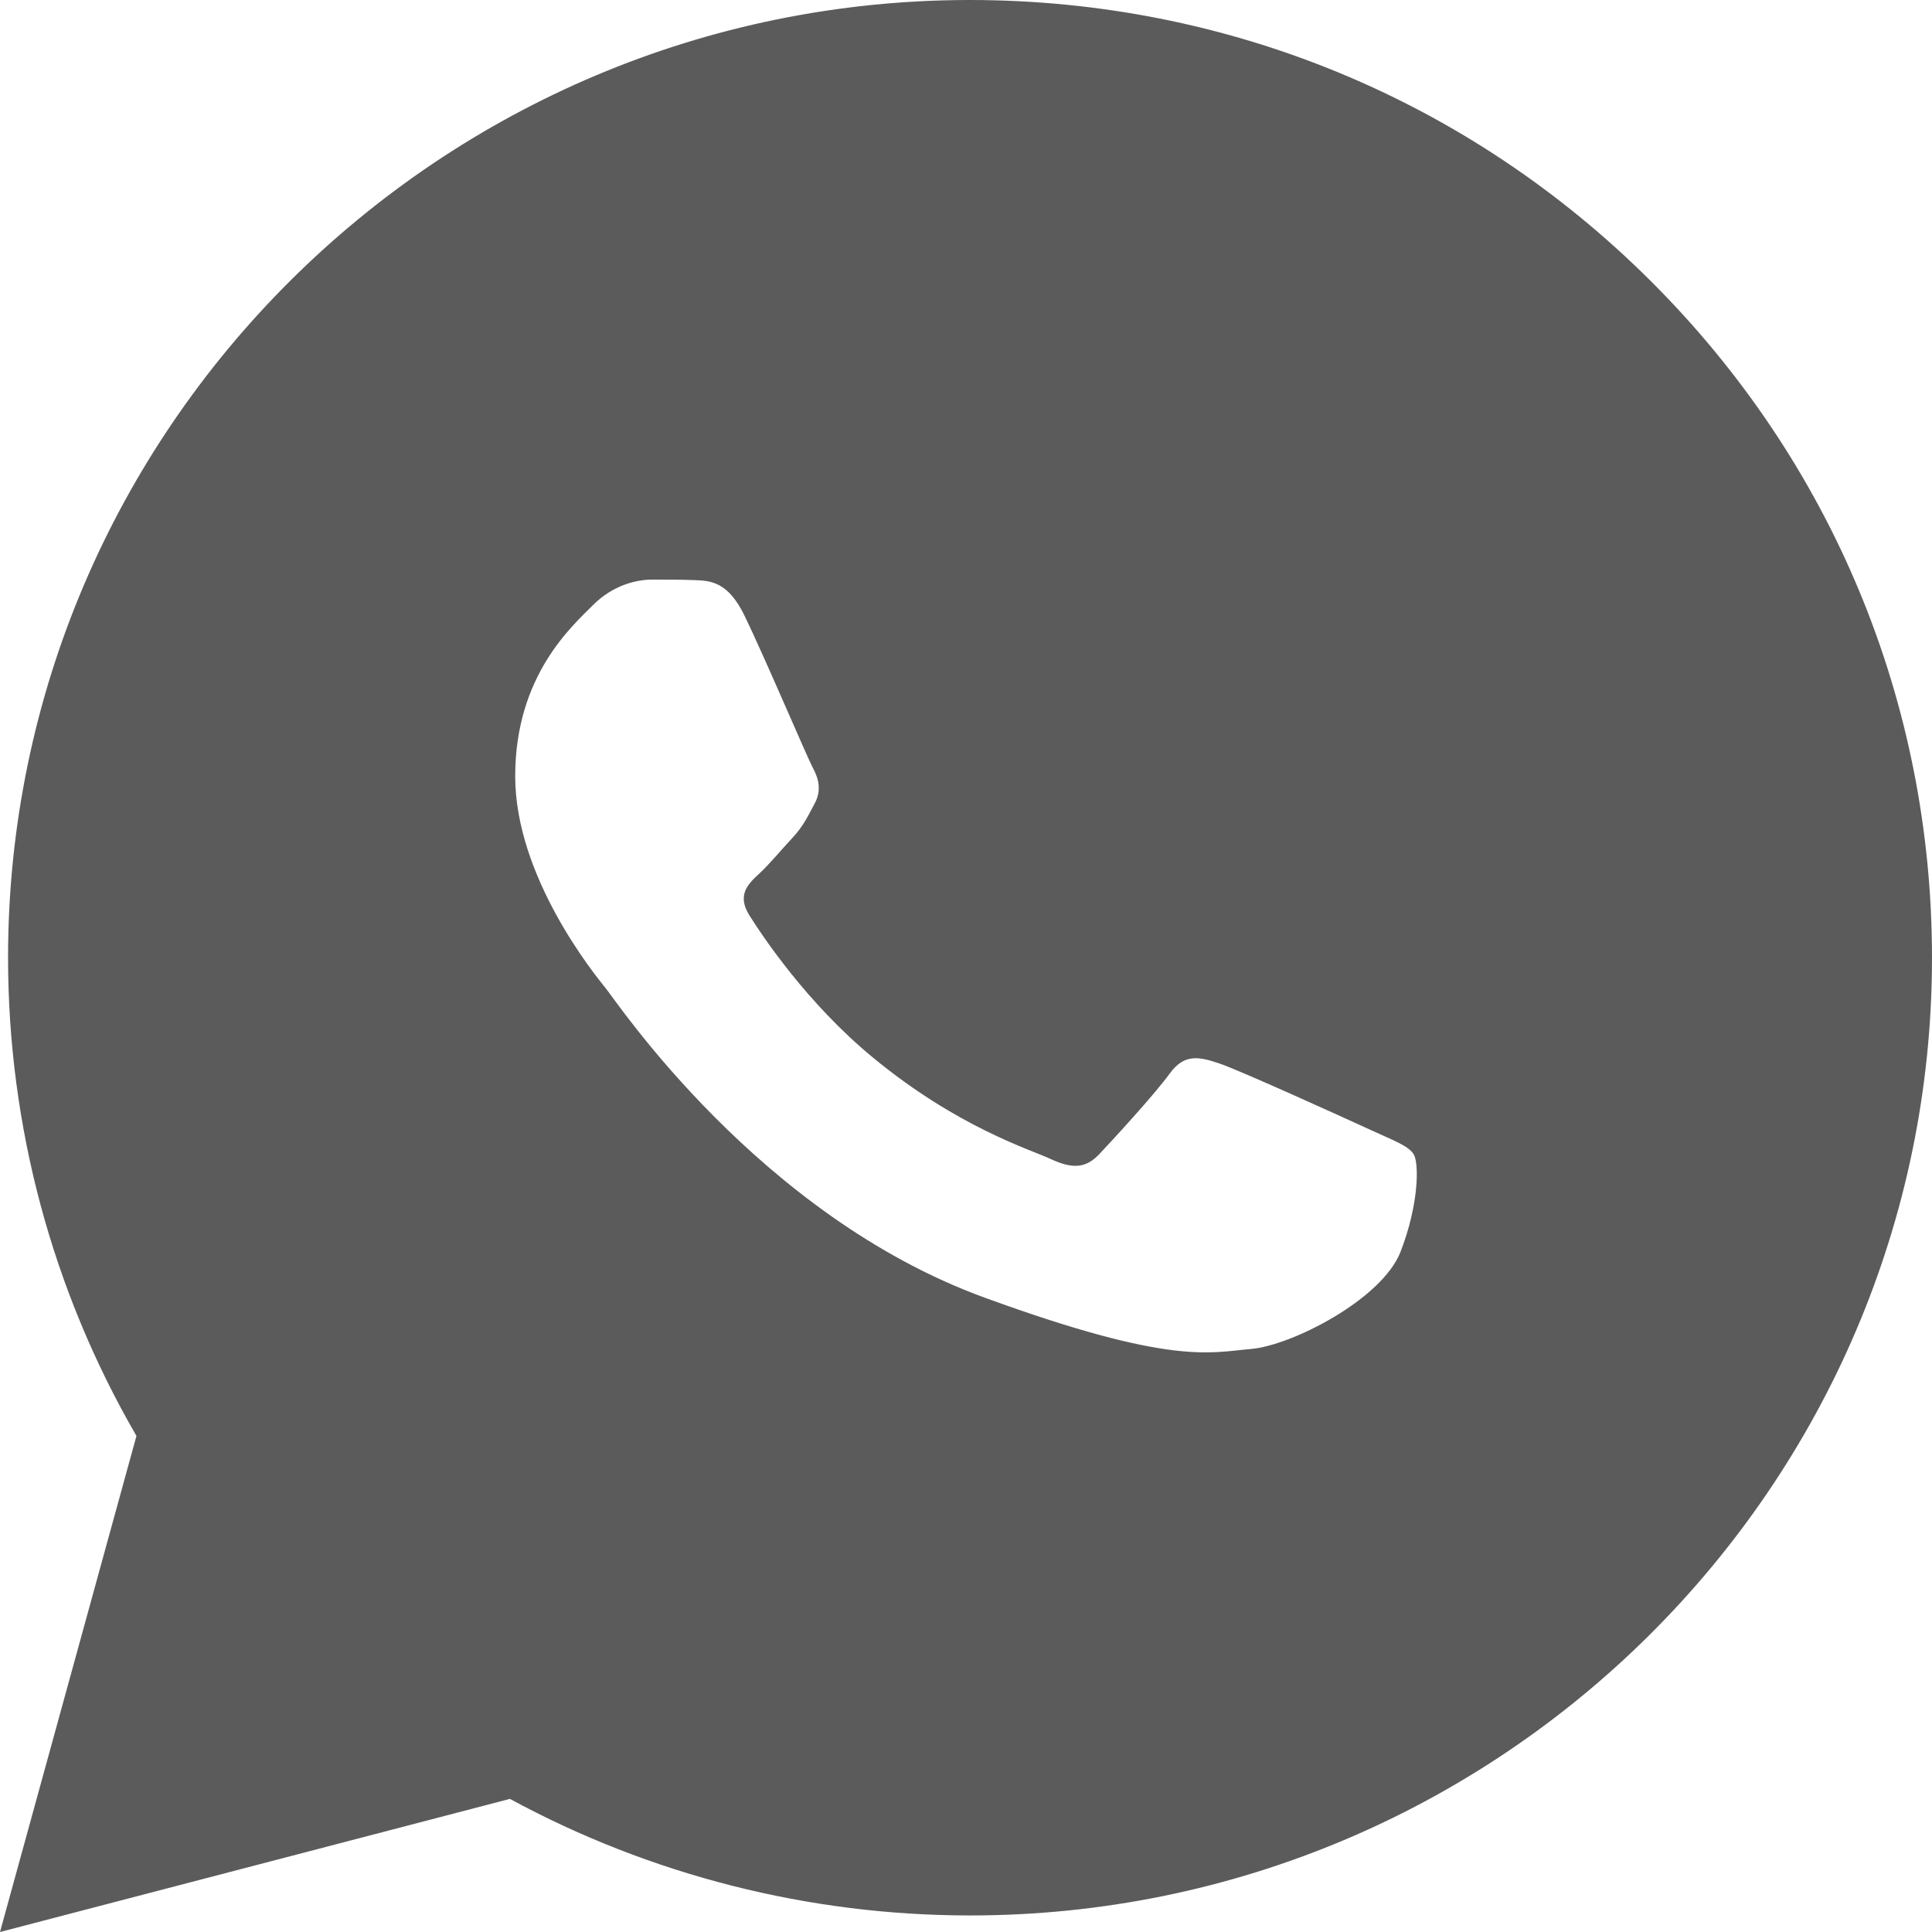 <?xml version="1.0" encoding="UTF-8"?> <svg xmlns="http://www.w3.org/2000/svg" width="30" height="30" viewBox="0 0 30 30" fill="none"><g clip-path="url(#clip0_315_47)"><path d="M0.125 14.865C0.125 17.485 0.812 20.043 2.119 22.297L0 30L7.918 27.933C10.1 29.117 12.557 29.742 15.056 29.743H15.063C23.295 29.743 29.997 23.073 30 14.877C30.001 10.905 28.449 7.169 25.629 4.36C22.809 1.55 19.059 0.002 15.063 0C6.829 0 0.129 6.669 0.125 14.865ZM4.841 21.909L4.545 21.442C3.303 19.474 2.647 17.201 2.647 14.866C2.65 8.053 8.219 2.511 15.068 2.511C18.384 2.512 21.501 3.799 23.845 6.134C26.189 8.47 27.479 11.574 27.478 14.876C27.475 21.689 21.906 27.232 15.063 27.232H15.058C12.83 27.231 10.645 26.635 8.739 25.509L8.285 25.242L3.586 26.468L4.841 21.909Z" fill="#5B5B5B"></path><path d="M15.054 2C18.517 2.002 21.768 3.343 24.212 5.778C26.656 8.214 28.001 11.45 28 14.893C27.997 21.996 22.189 27.776 15.055 27.776H15.049C12.888 27.776 10.761 27.238 8.863 26.209L2 28L3.837 21.324C2.775 19.492 2.184 17.429 2.115 15.308L2.108 14.883C2.111 7.779 7.918 2 15.054 2ZM10.124 9C9.894 9 9.521 9.08 9.206 9.398C8.89 9.717 8 10.487 8 12.053C8 13.619 9.234 15.133 9.406 15.346C9.579 15.558 11.789 18.874 15.29 20.15C18.2 21.211 18.792 21 19.424 20.947C20.055 20.894 21.462 20.177 21.749 19.434C22.036 18.691 22.036 18.055 21.95 17.921C21.864 17.788 21.634 17.708 21.29 17.549C20.946 17.39 19.251 16.62 18.936 16.514C18.62 16.408 18.391 16.355 18.161 16.673C17.931 16.991 17.271 17.709 17.07 17.921C16.87 18.133 16.668 18.16 16.324 18.001C15.979 17.841 14.87 17.505 13.554 16.421C12.53 15.577 11.839 14.535 11.638 14.216C11.437 13.898 11.616 13.725 11.789 13.566C11.944 13.424 12.133 13.194 12.306 13.009C12.477 12.823 12.535 12.691 12.649 12.479C12.764 12.266 12.707 12.08 12.621 11.921C12.535 11.762 11.866 10.187 11.56 9.558C11.302 9.028 11.03 9.017 10.784 9.008C10.583 9 10.354 9 10.124 9Z" fill="#5B5B5B"></path></g><defs><clipPath id="clip0_315_47"><rect width="30" height="30" fill="white"></rect></clipPath></defs></svg> 